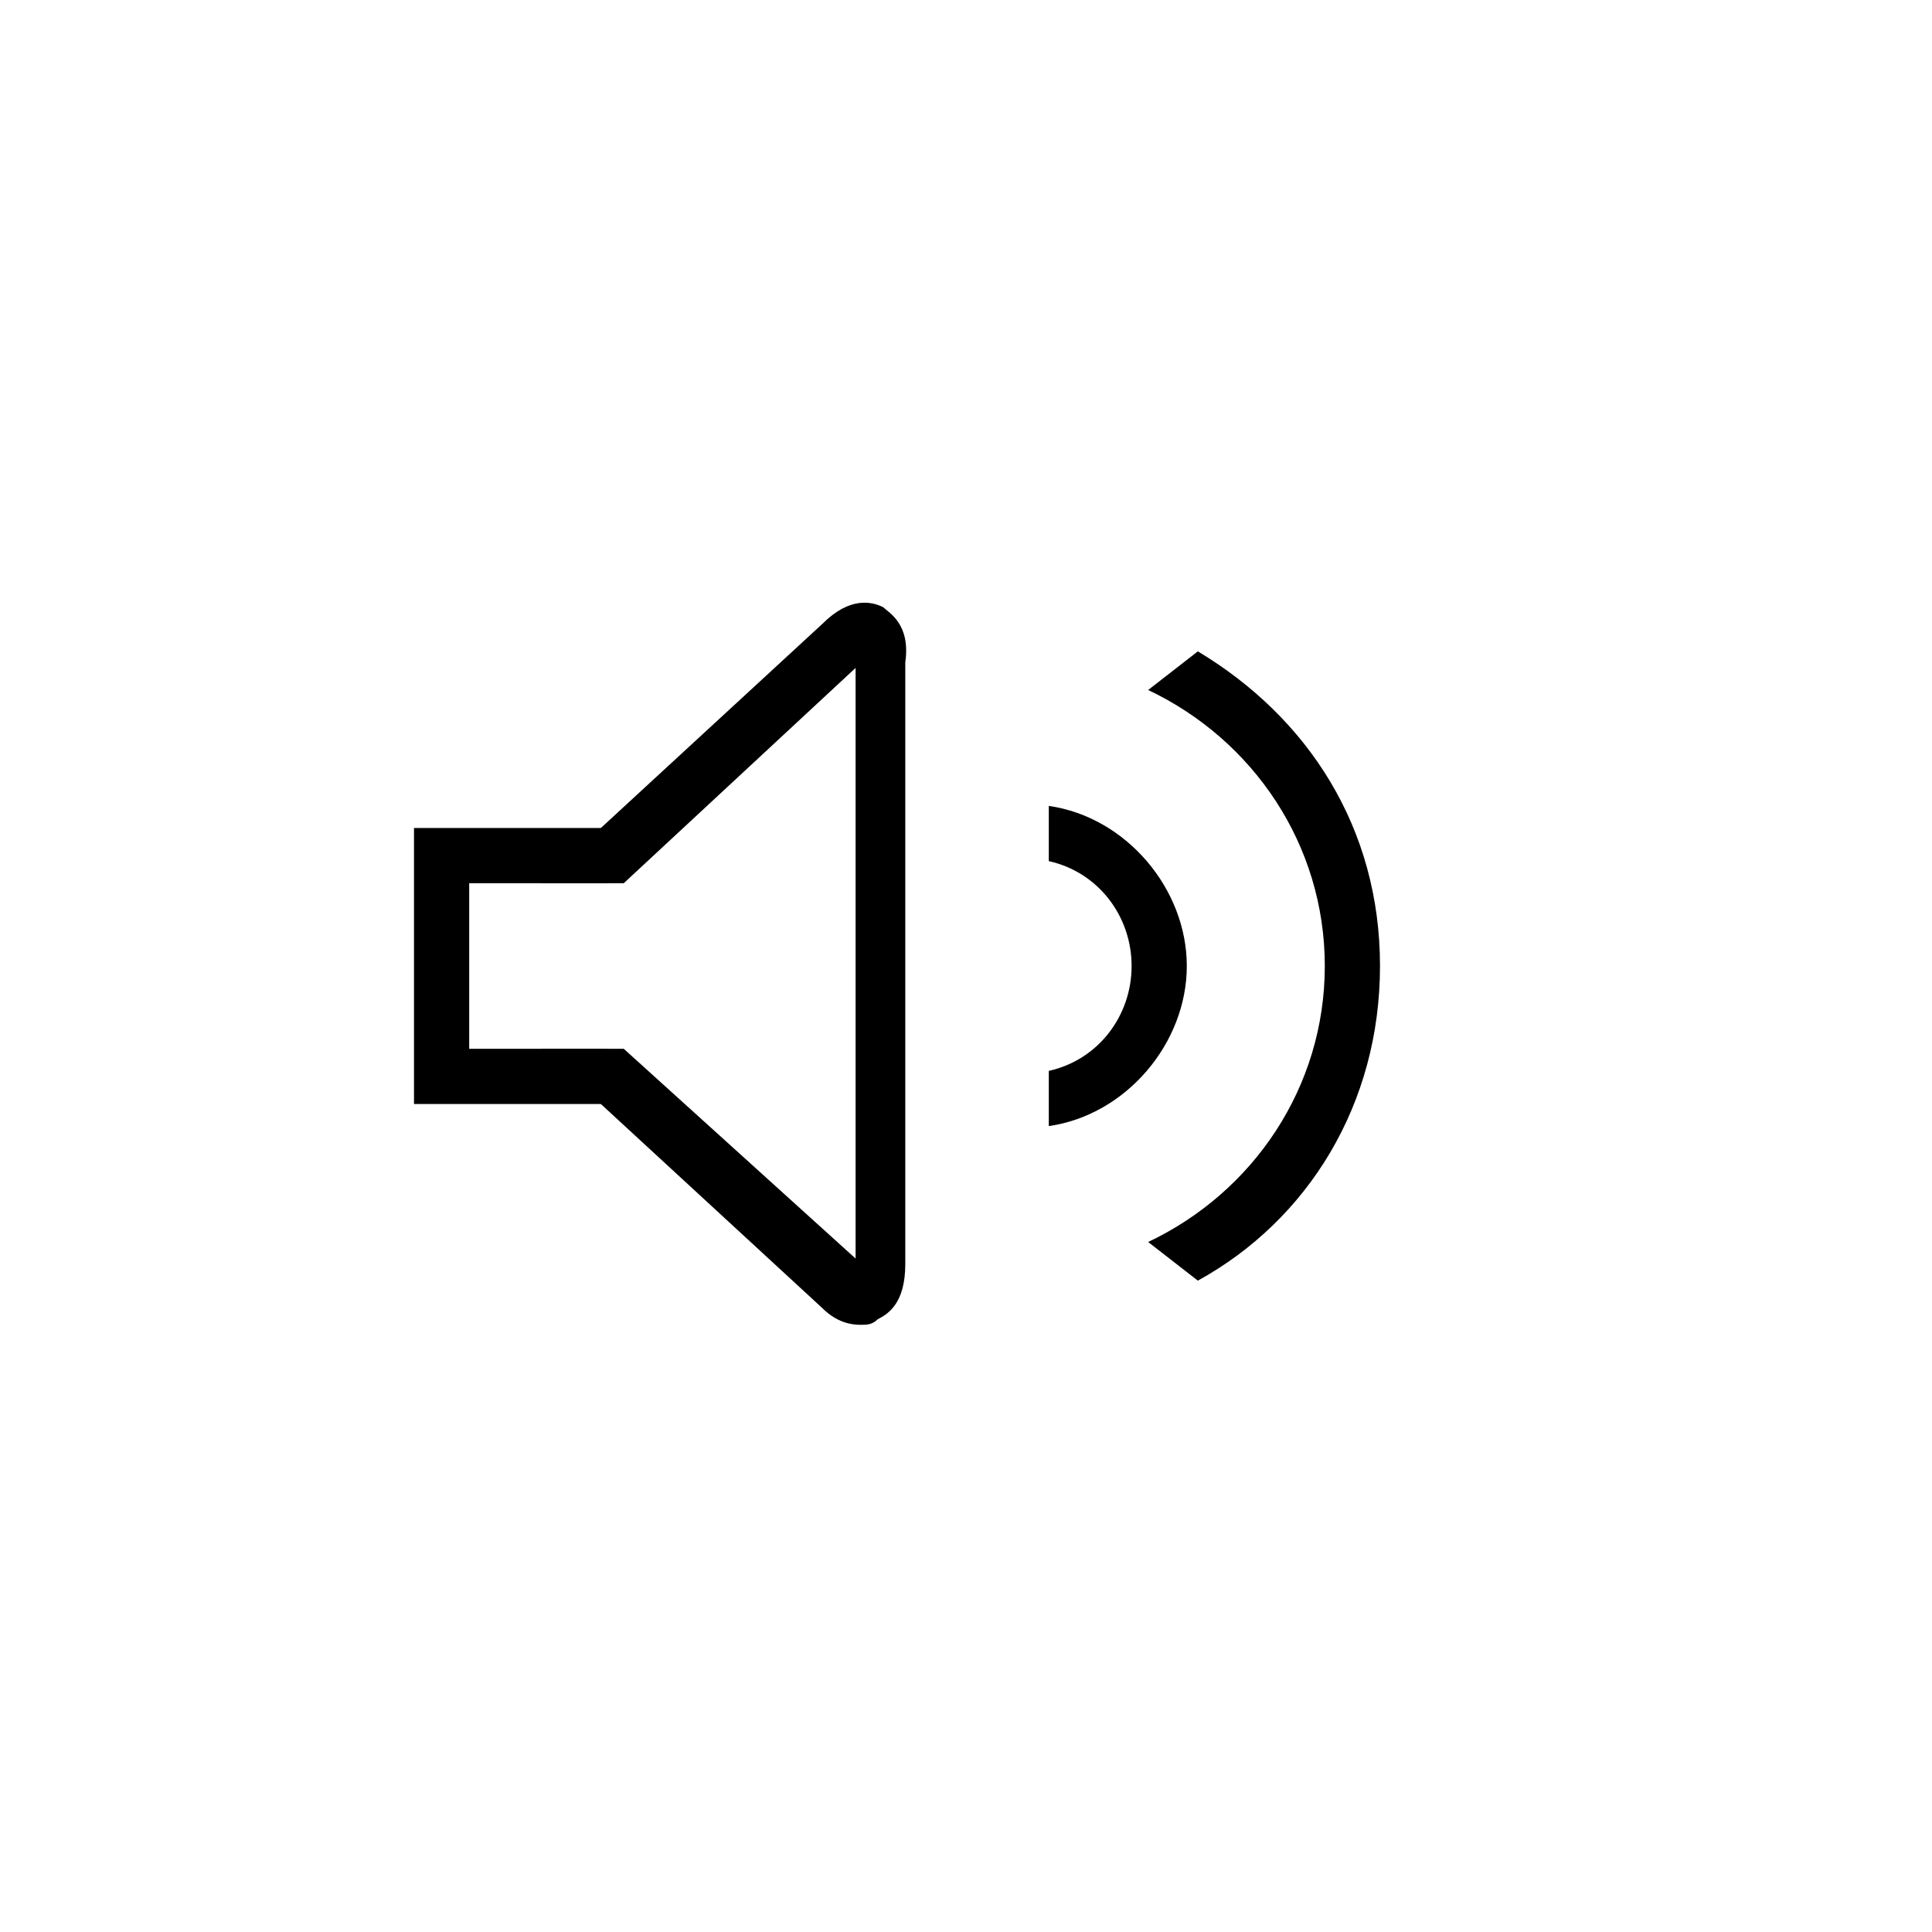 <?xml version="1.0" encoding="utf-8"?>
<!-- Generator: Adobe Illustrator 18.0.0, SVG Export Plug-In . SVG Version: 6.00 Build 0)  -->
<!DOCTYPE svg PUBLIC "-//W3C//DTD SVG 1.1//EN" "http://www.w3.org/Graphics/SVG/1.1/DTD/svg11.dtd">
<svg version="1.1" id="Layer_1" xmlns="http://www.w3.org/2000/svg" xmlns:xlink="http://www.w3.org/1999/xlink" x="0px" y="0px"
	 width="35px" height="35px" viewBox="0 0 35 35" enable-background="new 0 0 35 35" xml:space="preserve">
<g>
	<polygon points="11,20 7.5,20 7.5,15 11,15 11,16 8.5,16 8.5,19 11,19 	"/>
</g>
<g>
	<path d="M21.7,11.8l-0.9,0.7c1.9,0.9,3.2,2.8,3.2,5s-1.3,4.1-3.2,5l0.9,0.7c2-1.1,3.3-3.2,3.3-5.7S23.7,13,21.7,11.8z M19,14.6v1
		c0.9,0.2,1.5,1,1.5,1.9s-0.6,1.7-1.5,1.9v1c1.4-0.2,2.5-1.5,2.5-2.9S20.4,14.8,19,14.6z"/>
</g>
<g>
	<g>
		<path d="M16,11c-0.2-0.1-0.6-0.2-1.1,0.3L9.8,16h1.5l4.2-3.9v10.7L11.3,19H9.8l5.1,4.7c0.3,0.3,0.6,0.3,0.7,0.3
			c0.1,0,0.2,0,0.3-0.1c0.2-0.1,0.5-0.3,0.5-1V12C16.5,11.3,16.1,11.1,16,11z"/>
	</g>
</g>
</svg>
